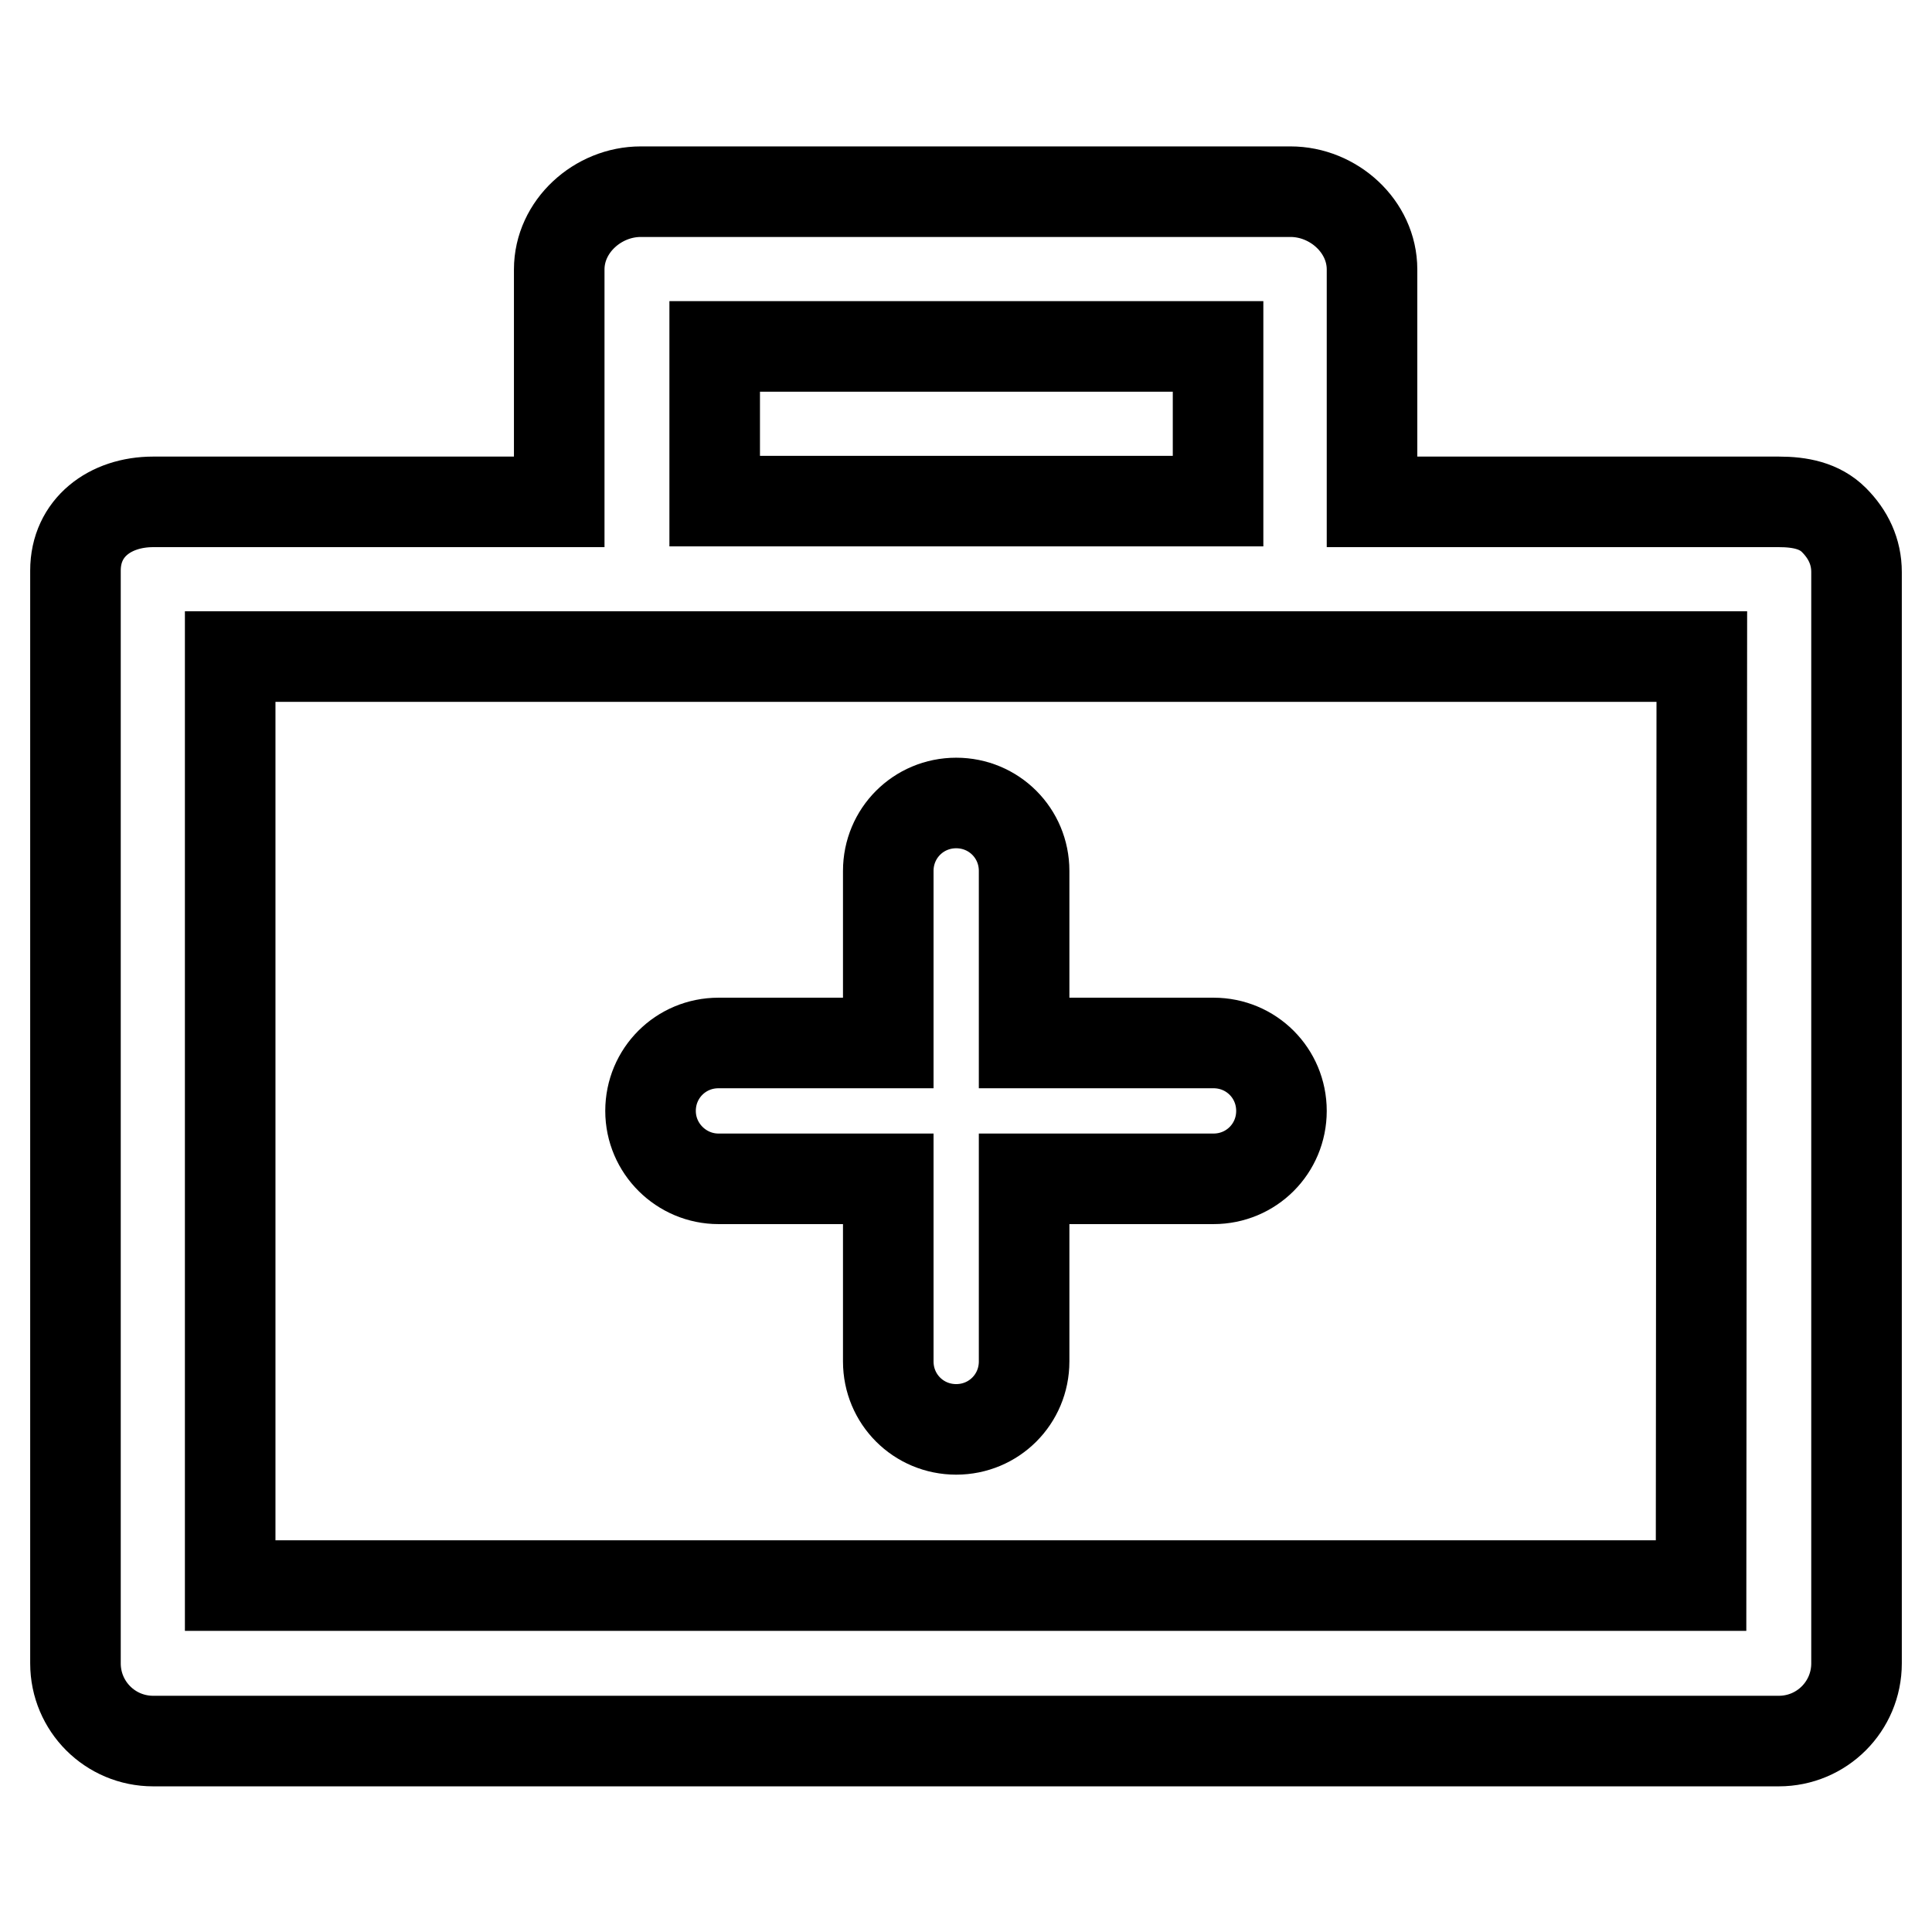 <?xml version="1.0" encoding="utf-8"?>
<!-- Svg Vector Icons : http://www.onlinewebfonts.com/icon -->
<!DOCTYPE svg PUBLIC "-//W3C//DTD SVG 1.1//EN" "http://www.w3.org/Graphics/SVG/1.1/DTD/svg11.dtd">
<svg version="1.1" xmlns="http://www.w3.org/2000/svg" xmlns:xlink="http://www.w3.org/1999/xlink" x="0px" y="0px" viewBox="0 0 256 256" enable-background="new 0 0 256 256" xml:space="preserve">
<g> <path stroke-width="12" fill-opacity="0" stroke="#000000"  d="M243,68.9c-1.9-1.9-4.5-2.4-7.3-2.4h-53.9V35.7c0-5.7-5.1-10.3-10.8-10.3H84.9c-5.7,0-10.8,4.6-10.8,10.3 v30.8H20.3c-5.7,0-10.3,3.4-10.3,9.1v144.8c0,5.7,4.6,10.3,10.3,10.3h215.4c5.7,0,10.3-4.6,10.3-10.3L246,75.8 C246,73.1,244.9,70.8,243,68.9z M94.7,45.9h66.7v20.5H94.7V45.9z M225.4,210.1H30.5V87h195L225.4,210.1z M86.2,147.2c0-5,4-9,9-9 h22.5v-22.8c0-5,4-9,9-9c5,0,9,4,9,9v22.8h25.1c5,0,9,4,9,9s-4,9-9,9h-25.1v24.2c0,5-4,9-9,9c-5,0-9-4-9-9v-24.2H95.2 C90.3,156.2,86.2,152.2,86.2,147.2z"/></g>
</svg>